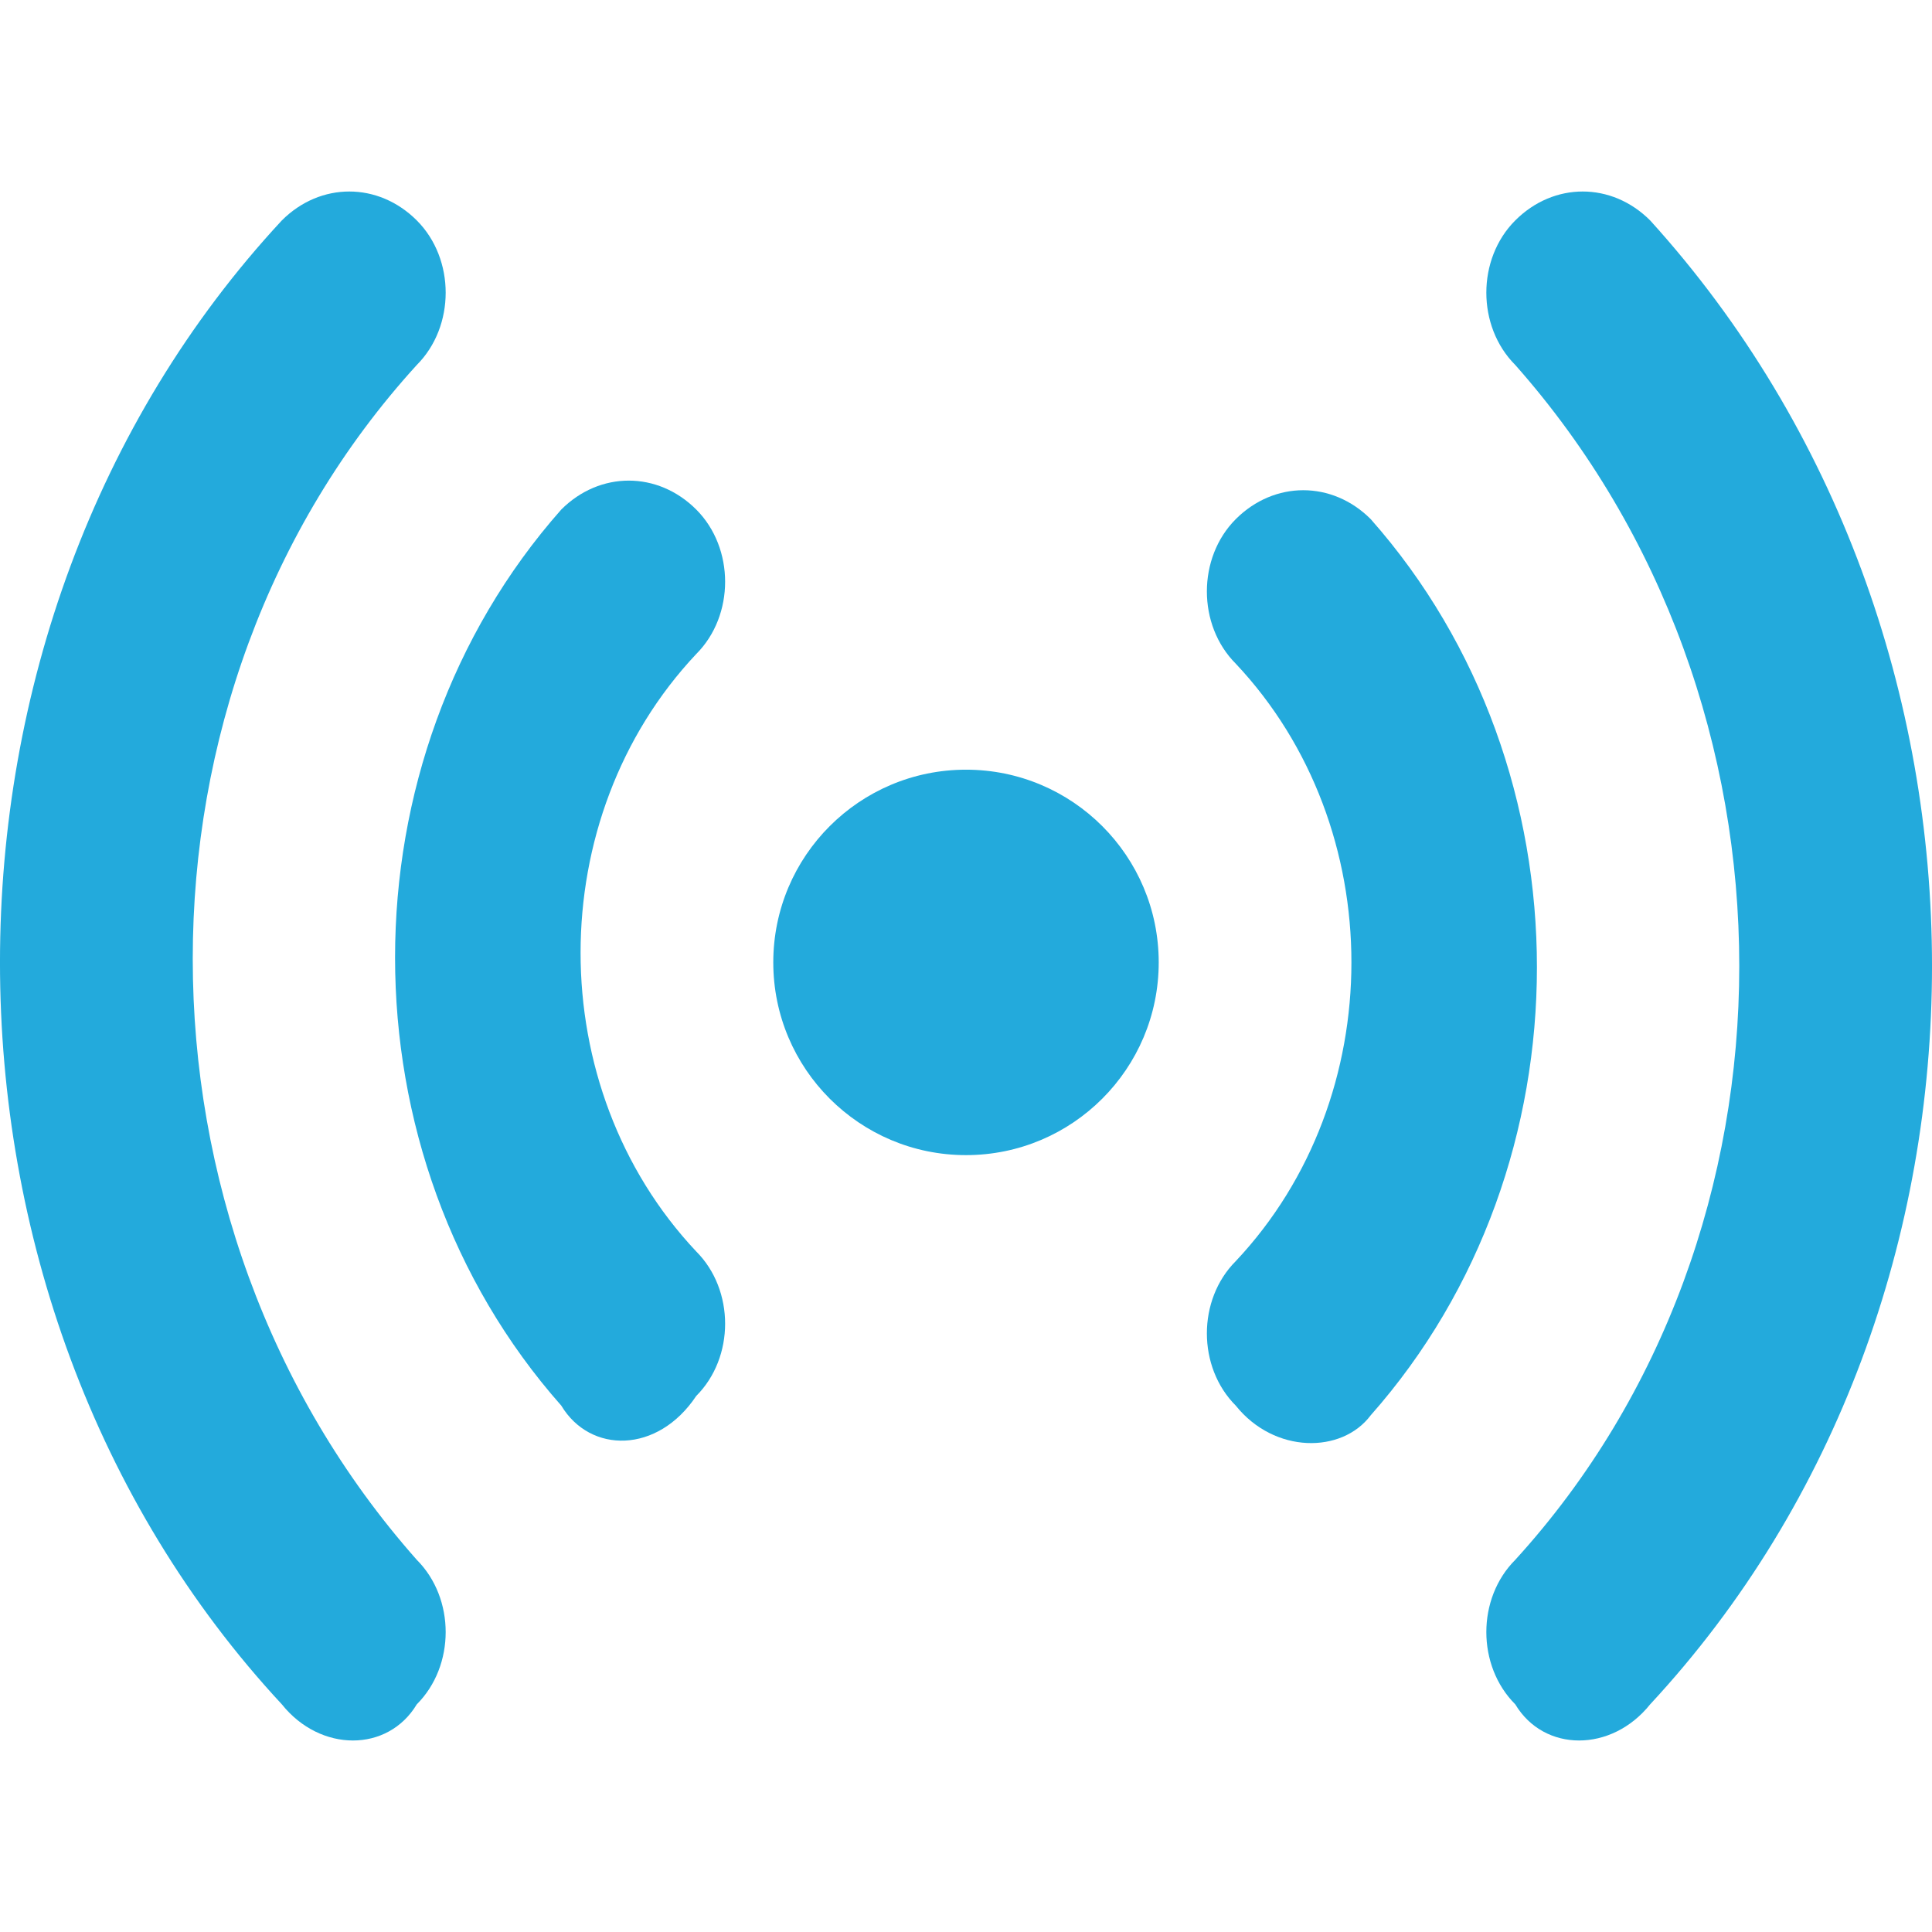 <?xml version="1.0" encoding="UTF-8"?> <svg xmlns="http://www.w3.org/2000/svg" width="36" height="36" viewBox="0 0 36 36" fill="none"><g clip-path="url(#clip0_231_617)"><path d="M30.748 4.107C30.03 3.389 28.953 3.389 28.235 4.107C27.516 4.825 27.516 6.082 28.235 6.801C33.8 13.085 33.8 22.96 28.235 29.065C27.516 29.783 27.516 31.04 28.235 31.758C28.773 32.656 30.03 32.656 30.748 31.758C37.751 24.217 37.751 11.828 30.748 4.107Z" fill="#23AADC"></path><path d="M7.766 6.801C8.484 6.082 8.484 4.825 7.766 4.107C7.047 3.389 5.97 3.389 5.252 4.107C-1.751 11.648 -1.751 24.217 5.252 31.758C5.97 32.656 7.227 32.656 7.766 31.758C8.484 31.04 8.484 29.783 7.766 29.065C2.2 22.781 2.2 12.905 7.766 6.801Z" fill="#23AADC"></path><path d="M25.541 9.673C24.823 8.955 23.746 8.955 23.027 9.673C22.309 10.392 22.309 11.649 23.027 12.367C25.9 15.419 25.9 20.447 23.027 23.499C22.309 24.217 22.309 25.474 23.027 26.192C23.746 27.09 25.003 27.09 25.541 26.372C29.671 21.703 29.671 14.342 25.541 9.673Z" fill="#23AADC"></path><path d="M12.973 12.187C13.691 11.469 13.691 10.212 12.973 9.494C12.255 8.776 11.177 8.776 10.459 9.494C6.329 14.162 6.329 21.524 10.459 26.192C10.998 27.09 12.255 27.09 12.973 26.012C13.691 25.294 13.691 24.037 12.973 23.319C10.1 20.267 10.1 15.239 12.973 12.187Z" fill="#23AADC"></path><path d="M18 21.524C19.983 21.524 21.591 19.916 21.591 17.933C21.591 15.949 19.983 14.342 18 14.342C16.017 14.342 14.409 15.949 14.409 17.933C14.409 19.916 16.017 21.524 18 21.524Z" fill="#23AADC"></path></g><defs><clipPath id="clip0_231_617"><rect width="36" height="36" fill="white"></rect></clipPath></defs></svg> 